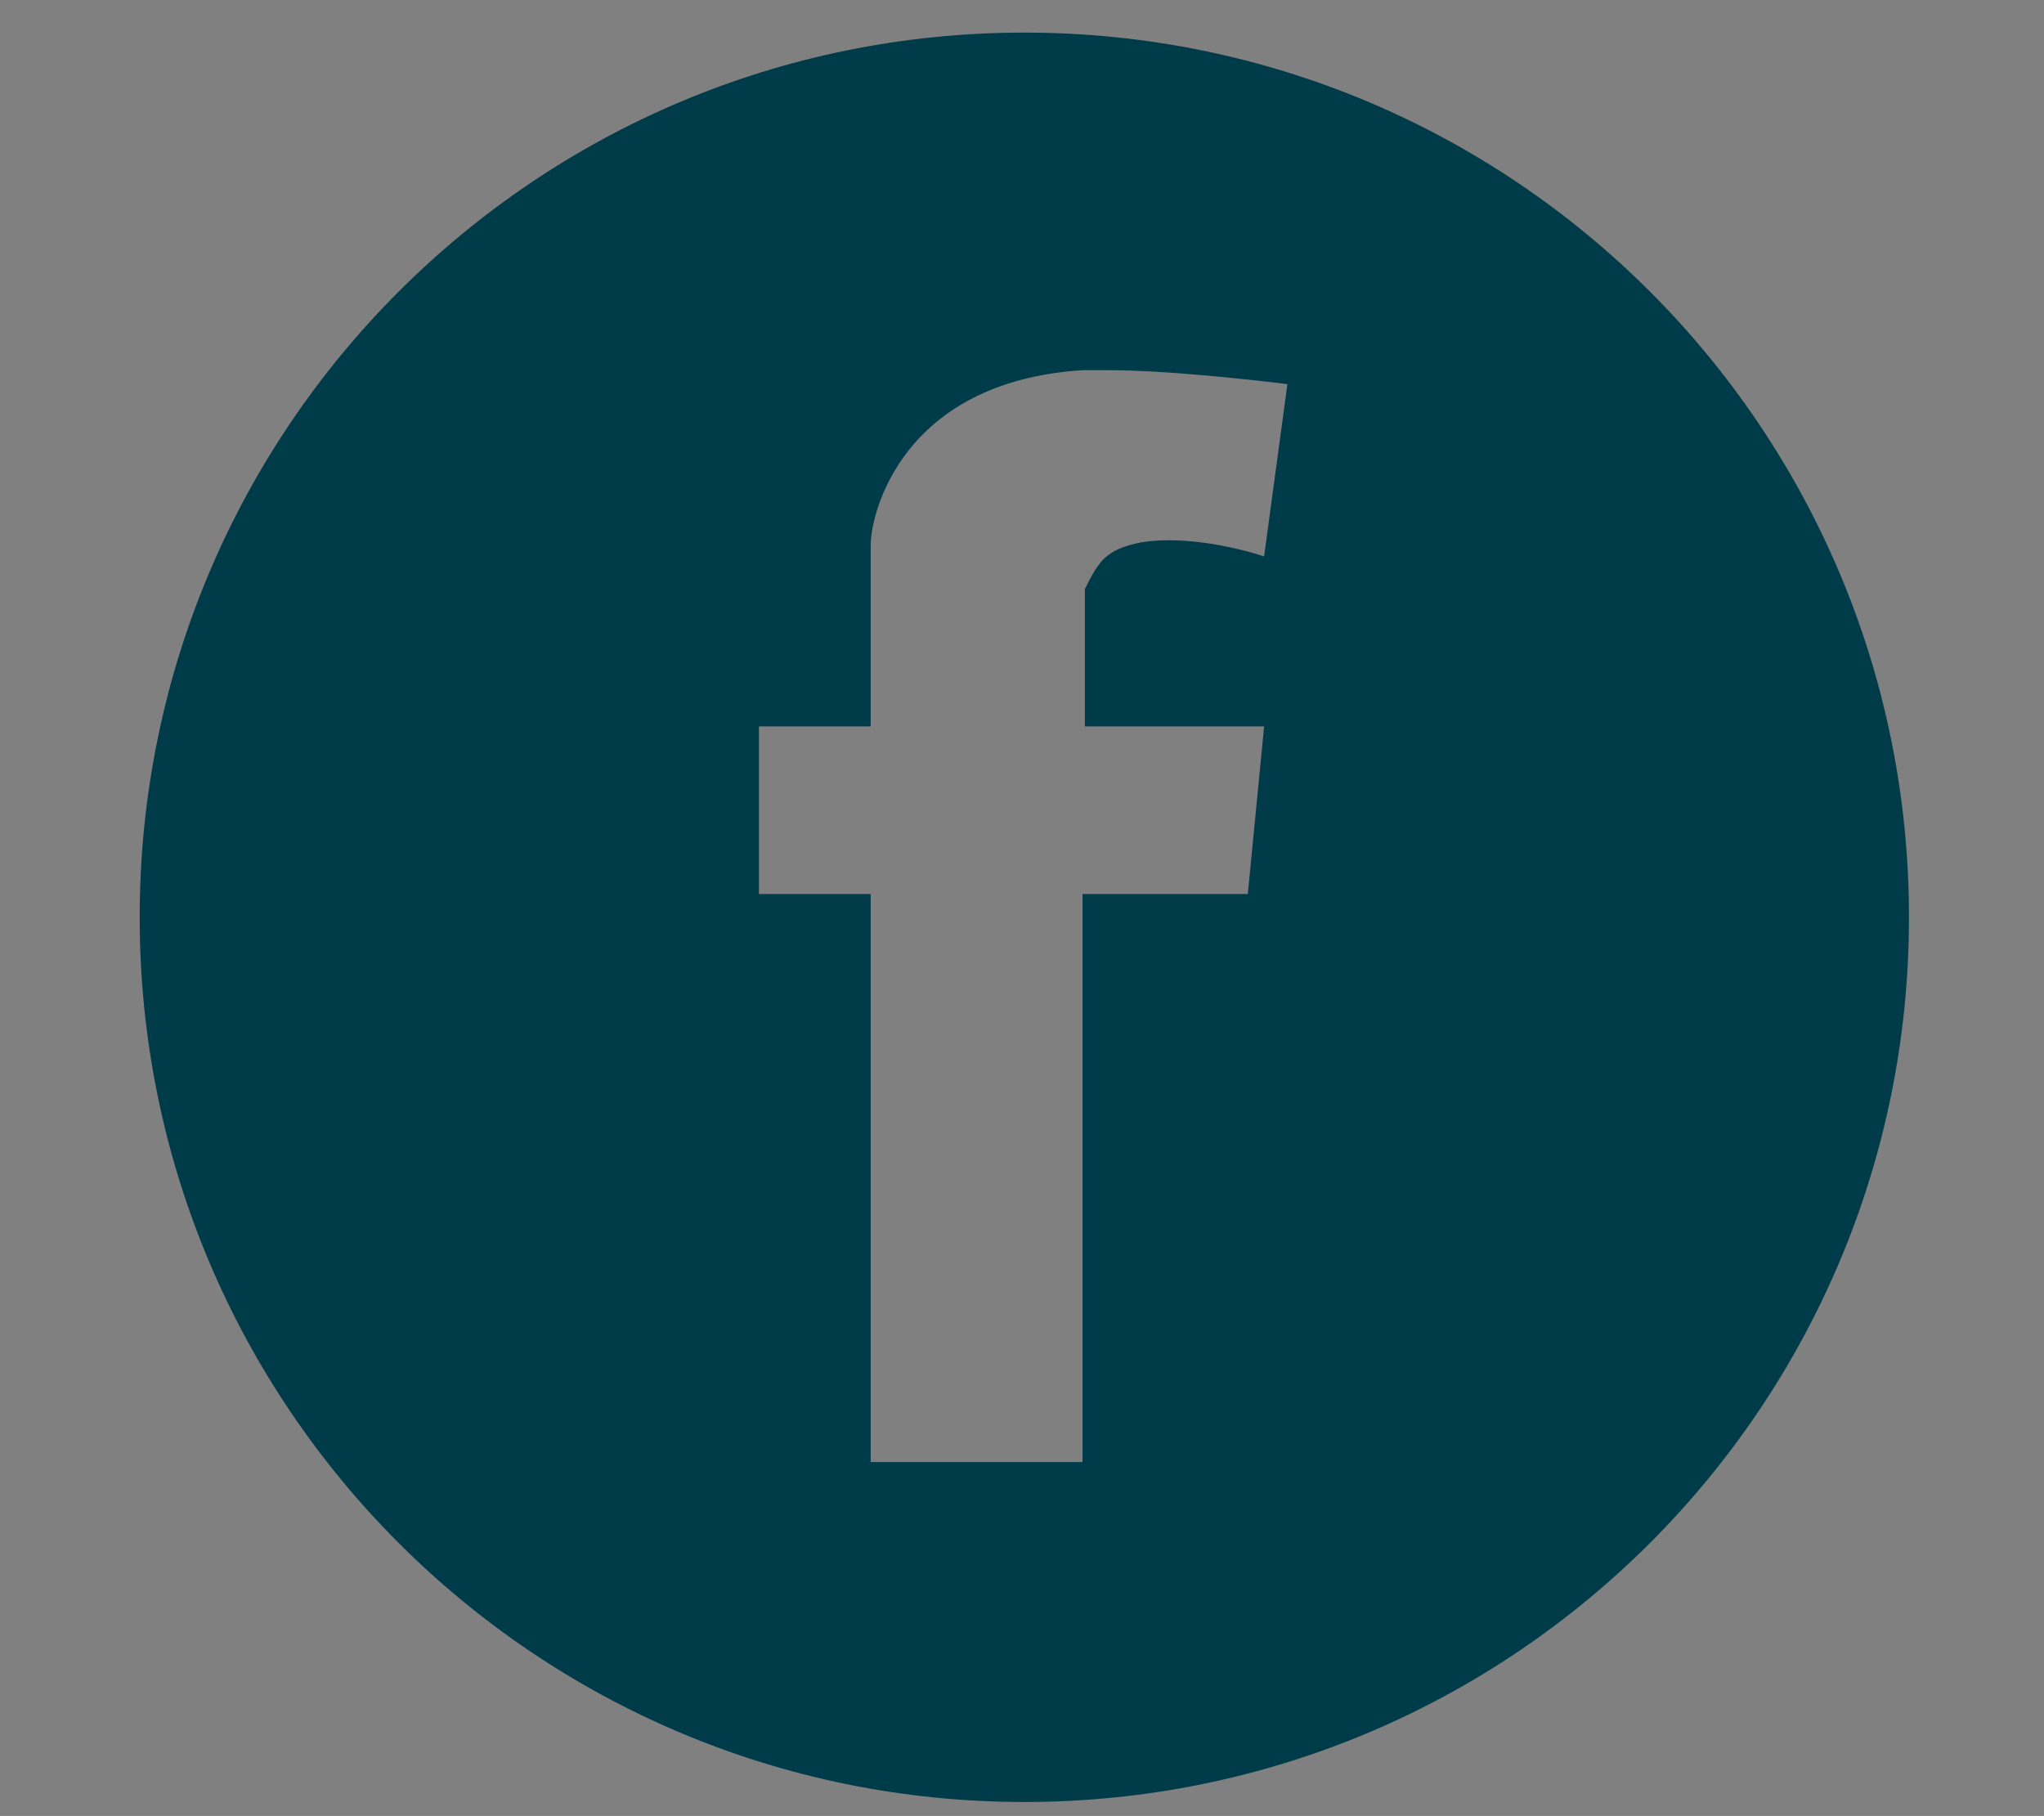 <?xml version="1.0" encoding="utf-8"?>
<!-- Generator: Adobe Illustrator 24.2.1, SVG Export Plug-In . SVG Version: 6.00 Build 0)  -->
<svg version="1.1" xmlns="http://www.w3.org/2000/svg" xmlns:xlink="http://www.w3.org/1999/xlink" x="0px" y="0px"
	 viewBox="0 0 87.8 78" style="enable-background:new 0 0 87.8 78;" xml:space="preserve">
<rect x="0" y="0" width="87.8" height="78" fill="#808080" stroke="none"/>
<style type="text/css">
	.st0{display:none;fill:#606060;}
	.st1{fill:#003B4A;}
	.st2{display:none;}
	.st3{display:inline;fill:#003B4A;}
	.st4{display:inline;fill-rule:evenodd;clip-rule:evenodd;fill:#003B4A;}
	.st5{display:none;fill:#003B4A;}
	.st6{fill:#606060;}
	.st7{fill:#FFFFFF;}
	.st8{fill-rule:evenodd;clip-rule:evenodd;fill:#FFFFFF;}
	.st9{display:inline;fill-rule:evenodd;clip-rule:evenodd;fill:#FFFFFF;}
	.st10{display:inline;}
	.st11{display:inline;fill:#FFFFFF;}
	.st12{fill-rule:evenodd;clip-rule:evenodd;fill:#003B4A;}
	.st13{display:inline;fill:#006372;}
</style>
<g id="Layer_1">
	<rect x="-48.6" y="-42.7" class="st0" width="241.8" height="177"/>
	<path class="st1" d="M44,1.4c-21,0-38,17-38,38c0,21,17,38,38,38c21,0,38-17,38-38C82,18.4,65,1.4,44,1.4z M54.3,23.9
		c0,0-2.9-1-5.3-0.6c-1.5,0.3-1.8,0.8-2.4,2v5.9h7.7l-0.7,7.2h-7.1v24.4h-9.1V38.4h-4.8v-7.2h4.8v-7.8c0-1.3,1.3-7,9.1-7.5
		c0.3,0,0.7,0,1.1,0c3,0,7.7,0.6,7.7,0.6L54.3,23.9z"/>
	<g id="Instagram" class="st2">
		<path class="st3" d="M44,1.4c-21,0-38,17-38,38c0,21,17,38,38,38c21,0,38-17,38-38C82,18.4,65,1.4,44,1.4z M64.3,27v5.1v1.3v18.4
			v0.5h-0.1C64,56.6,60.5,60,56.2,60H31.4c-4.3,0-7.8-3.4-8.1-7.6h-0.1v-0.5V33.5v-1.3h0v-5.3c0,0,0,0,0,0c0-0.5,0.1-1,0.1-1.4
			c0-0.1,0-0.2,0.1-0.3c0.1-0.5,0.2-0.9,0.4-1.3c0-0.1,0.1-0.2,0.1-0.3c0.2-0.4,0.4-0.7,0.6-1.1c0-0.1,0.1-0.1,0.1-0.2
			c0.2-0.4,0.5-0.7,0.8-1c0.1-0.1,0.2-0.2,0.3-0.3c0.3-0.3,0.6-0.5,0.9-0.8v0c0.5-0.4,1.1-0.7,1.7-0.9v0c0.4-0.2,0.8-0.3,1.2-0.4v0
			c0.5-0.1,1.1-0.2,1.7-0.2v0c0.1,0,0.1,0,0.2,0h1H34h19.6h1.7h1c0.1,0,0.1,0,0.2,0v0c0.6,0,1.1,0.1,1.7,0.2v0
			c0.4,0.1,0.8,0.2,1.2,0.4v0c0.6,0.2,1.2,0.5,1.7,0.9v0c0.3,0.2,0.6,0.5,0.9,0.8c0.1,0.1,0.2,0.2,0.3,0.3c0.3,0.3,0.6,0.6,0.8,1
			c0,0.1,0.1,0.1,0.1,0.2c0.2,0.3,0.4,0.7,0.6,1.1c0,0.1,0.1,0.2,0.1,0.3c0.2,0.4,0.3,0.8,0.4,1.3c0,0.1,0,0.2,0.1,0.3
			c0.1,0.5,0.1,0.9,0.1,1.4c0,0,0,0,0,0V27z"/>
		<path class="st3" d="M58.6,22.4c-0.4-0.2-0.9-0.3-1.4-0.3c-0.5,0-1,0.1-1.4,0.3c-0.3,0.1-0.6,0.3-0.8,0.5
			c-0.7,0.6-1.1,1.5-1.1,2.5c0,1.9,1.5,3.4,3.4,3.4c1.9,0,3.4-1.5,3.4-3.4c0-1-0.4-1.9-1.1-2.5C59.2,22.7,58.9,22.5,58.6,22.4z"/>
		<path class="st3" d="M50.7,31.6c-0.8-0.7-1.6-1.2-2.6-1.7c-1.3-0.6-2.8-0.9-4.3-0.9c-1.6,0-3,0.3-4.3,0.9c-0.9,0.4-1.8,1-2.6,1.7
			c-2.2,1.9-3.6,4.8-3.6,7.9c0,5.8,4.7,10.5,10.5,10.5c5.8,0,10.5-4.7,10.5-10.5C54.3,36.4,52.9,33.6,50.7,31.6z M43.8,47.6
			c-4.5,0-8.1-3.6-8.1-8.1c0-2.4,1.1-4.6,2.8-6.1c0.6-0.5,1.3-1,2-1.3c1-0.5,2.1-0.7,3.3-0.7c1.2,0,2.3,0.3,3.3,0.7
			c0.7,0.3,1.4,0.8,2,1.3c1.7,1.5,2.8,3.7,2.8,6.1C51.9,44,48.2,47.6,43.8,47.6z"/>
	</g>
	<g id="Youtube" class="st2">
		<path class="st3" d="M44,1.4c-21,0-38,17-38,38c0,21,17,38,38,38c21,0,38-17,38-38C82,18.4,65,1.4,44,1.4z M63.1,54
			c-2.2,1.1-6.1,1.1-9.2,1.2c-7.2,0.2-13,0.2-20.5,0c-5.2-0.2-9.9-0.4-11.6-3.8c-1.9-3.6-1.5-13.3-1-18.8c0.1-1.3,0.3-4.2,1-5.6
			c2.2-4.1,7.9-3.3,15.3-3.6c3.7-0.2,9-0.2,13.7,0c5.8,0.2,12.5-0.4,14.8,3.5c1.4,2.4,1.4,8.4,1.4,12.5C66.9,46,67,52,63.1,54z"/>
		<path class="st4" d="M39.3,46.4c0-4.7,0-9.5,0-14.2c3.8,2.4,7.7,4.8,11.6,7.1C47.2,41.7,42.9,44.4,39.3,46.4z"/>
	</g>
	<path id="Twitter" class="st5" d="M44,1.4c-21,0-38,17-38,38c0,21,17,38,38,38c21,0,38-17,38-38C82,18.4,65,1.4,44,1.4z M62,31.1
		c0.6,13.1-9.2,27.8-26.6,27.8c-5.3,0-10.2-1.5-14.3-4.2c5,0.6,9.9-0.8,13.8-3.9c-4.1-0.1-7.5-2.8-8.7-6.5c1.5,0.3,2.9,0.2,4.2-0.2
		c-4.5-0.9-7.6-5-7.5-9.3c1.3,0.7,2.7,1.1,4.2,1.2c-4.2-2.8-5.3-8.3-2.9-12.5c4.6,5.7,11.5,9.4,19.3,9.8c-1.4-5.8,3.1-11.5,9.1-11.5
		c2.7,0,5.1,1.1,6.8,3c2.1-0.4,4.1-1.2,5.9-2.3c-0.7,2.2-2.2,4-4.1,5.2c1.9-0.2,3.7-0.7,5.4-1.5C65.4,28.1,63.8,29.7,62,31.1z"/>
	<rect x="-330.6" y="-42.7" class="st6" width="241.8" height="177"/>
	<path class="st7" d="M-238,1.4c-21,0-38,17-38,38c0,21,17,38,38,38c21,0,38-17,38-38C-200,18.4-217.1,1.4-238,1.4z M-227.7,23.9
		c0,0-2.9-1-5.3-0.6c-1.5,0.3-1.8,0.8-2.4,2v5.9h7.7l-0.7,7.2h-7.1v24.4h-9.1V38.4h-4.8v-7.2h4.8v-7.8c0-1.3,1.3-7,9.1-7.5
		c0.3,0,0.7,0,1.1,0c3,0,7.7,0.6,7.7,0.6L-227.7,23.9z"/>
	<g id="Instagram_1_">
		<path class="st7" d="M-238,1.4c-21,0-38,17-38,38c0,21,17,38,38,38c21,0,38-17,38-38C-200,18.4-217.1,1.4-238,1.4z M-217.7,27v5.1
			v1.3v18.4v0.5h-0.1c-0.3,4.2-3.8,7.6-8.1,7.6h-24.8c-4.3,0-7.8-3.4-8.1-7.6h-0.1v-0.5V33.5v-1.3h0v-5.3c0,0,0,0,0,0
			c0-0.5,0.1-1,0.1-1.4c0-0.1,0-0.2,0.1-0.3c0.1-0.5,0.2-0.9,0.4-1.3c0-0.1,0.1-0.2,0.1-0.3c0.2-0.4,0.4-0.7,0.6-1.1
			c0-0.1,0.1-0.1,0.1-0.2c0.2-0.4,0.5-0.7,0.8-1c0.1-0.1,0.2-0.2,0.3-0.3c0.3-0.3,0.6-0.5,0.9-0.8v0c0.5-0.4,1.1-0.7,1.7-0.9v0
			c0.4-0.2,0.8-0.3,1.2-0.4v0c0.5-0.1,1.1-0.2,1.7-0.2v0c0.1,0,0.1,0,0.2,0h1h1.7h19.6h1.7h1c0.1,0,0.1,0,0.2,0v0
			c0.6,0,1.1,0.1,1.7,0.2v0c0.4,0.1,0.8,0.2,1.2,0.4v0c0.6,0.2,1.2,0.5,1.7,0.9v0c0.3,0.2,0.6,0.5,0.9,0.8c0.1,0.1,0.2,0.2,0.3,0.3
			c0.3,0.3,0.6,0.6,0.8,1c0,0.1,0.1,0.1,0.1,0.2c0.2,0.3,0.4,0.7,0.6,1.1c0,0.1,0.1,0.2,0.1,0.3c0.2,0.4,0.3,0.8,0.4,1.3
			c0,0.1,0,0.2,0.1,0.3c0.1,0.5,0.1,0.9,0.1,1.4c0,0,0,0,0,0V27z"/>
		<path class="st7" d="M-223.4,22.4c-0.4-0.2-0.9-0.3-1.4-0.3c-0.5,0-1,0.1-1.4,0.3c-0.3,0.1-0.6,0.3-0.8,0.5
			c-0.7,0.6-1.1,1.5-1.1,2.5c0,1.9,1.5,3.4,3.4,3.4c1.9,0,3.4-1.5,3.4-3.4c0-1-0.4-1.9-1.1-2.5C-222.8,22.7-223.1,22.5-223.4,22.4z"
			/>
		<path class="st7" d="M-231.3,31.6c-0.8-0.7-1.6-1.2-2.6-1.7c-1.3-0.6-2.8-0.9-4.3-0.9c-1.6,0-3,0.3-4.3,0.9
			c-0.9,0.4-1.8,1-2.6,1.7c-2.2,1.9-3.6,4.8-3.6,7.9c0,5.8,4.7,10.5,10.5,10.5c5.8,0,10.5-4.7,10.5-10.5
			C-227.8,36.4-229.2,33.6-231.3,31.6z M-238.3,47.6c-4.5,0-8.1-3.6-8.1-8.1c0-2.4,1.1-4.6,2.8-6.1c0.6-0.5,1.3-1,2-1.3
			c1-0.5,2.1-0.7,3.3-0.7c1.2,0,2.3,0.3,3.3,0.7c0.7,0.3,1.4,0.8,2,1.3c1.7,1.5,2.8,3.7,2.8,6.1C-230.2,44-233.8,47.6-238.3,47.6z"
			/>
	</g>
	<g id="Youtube_1_">
		<path class="st7" d="M-238,1.4c-21,0-38,17-38,38c0,21,17,38,38,38c21,0,38-17,38-38C-200,18.4-217.1,1.4-238,1.4z M-219,54
			c-2.2,1.1-6.1,1.1-9.2,1.2c-7.2,0.2-13,0.2-20.5,0c-5.2-0.2-9.9-0.4-11.6-3.8c-1.9-3.6-1.5-13.3-1-18.8c0.1-1.3,0.3-4.2,1-5.6
			c2.2-4.1,7.9-3.3,15.3-3.6c3.7-0.2,9-0.2,13.7,0c5.8,0.2,12.5-0.4,14.8,3.5c1.4,2.4,1.4,8.4,1.4,12.5C-215.2,46-215.1,52-219,54z"
			/>
		<path class="st8" d="M-242.8,46.4c0-4.7,0-9.5,0-14.2c3.8,2.4,7.7,4.8,11.6,7.1C-234.8,41.7-239.2,44.4-242.8,46.4z"/>
	</g>
	<path id="Twitter_1_" class="st7" d="M-238,1.4c-21,0-38,17-38,38c0,21,17,38,38,38c21,0,38-17,38-38C-200,18.4-217.1,1.4-238,1.4z
		 M-220.1,31.1c0.6,13.1-9.2,27.8-26.6,27.8c-5.3,0-10.2-1.5-14.3-4.2c5,0.6,9.9-0.8,13.8-3.9c-4.1-0.1-7.5-2.8-8.7-6.5
		c1.5,0.3,2.9,0.2,4.2-0.2c-4.5-0.9-7.6-5-7.5-9.3c1.3,0.7,2.7,1.1,4.2,1.2c-4.2-2.8-5.3-8.3-2.9-12.5c4.6,5.7,11.5,9.4,19.3,9.8
		c-1.4-5.8,3.1-11.5,9.1-11.5c2.7,0,5.1,1.1,6.8,3c2.1-0.4,4.1-1.2,5.9-2.3c-0.7,2.2-2.2,4-4.1,5.2c1.9-0.2,3.7-0.7,5.4-1.5
		C-216.7,28.1-218.2,29.7-220.1,31.1z"/>
</g>
<g id="Layer_2" class="st2">
	<path class="st7" d="M-374.1,3.8c-19.7,0-35.6,15.9-35.6,35.6c0,19.7,15.9,35.6,35.6,35.6c19.6,0,35.6-15.9,35.6-35.6
		C-338.5,19.7-354.5,3.8-374.1,3.8z M-353.6,34.8L-353.6,34.8c-0.4,0-0.8,0.1-1.2,0.1c-4.3,0-8.3-2.2-10.7-5.8v19.7
		c0,8-6.5,14.5-14.5,14.5c-8,0-14.5-6.5-14.5-14.5c0-8,6.5-14.5,14.5-14.5c0.3,0,0.6,0,0.9,0v7.2c-0.3,0-0.6-0.1-0.9-0.1
		c-4.1,0-7.4,3.3-7.4,7.4c0,4.1,3.3,7.4,7.4,7.4c4.1,0,7.7-3.2,7.7-7.3l0.1-33.4h6.8c0.6,6.1,5.6,10.9,11.8,11.4V34.8z"/>
	<path class="st7" d="M-374.1,16.8c-12.5,0-22.6,10.1-22.6,22.6c0,12.5,10.1,22.6,22.6,22.6c12.5,0,22.6-10.1,22.6-22.6
		C-351.5,26.9-361.6,16.8-374.1,16.8z M-379.3,51.3h-6V35.6h6V51.3z M-382.1,34.2c-1.8,0-3.2-1.3-3.2-3c0-1.6,1.4-3,3.2-3
		c1.8,0,3.2,1.3,3.2,3C-378.9,32.8-380.3,34.2-382.1,34.2z M-360.8,51.3h-6v-5.2v-3.9c0-1.2-1-2.1-2.2-2.1c-1.2,0-2.2,0.9-2.2,2.1
		v2.2v6.9h-6V35.6h5.4V37l0.1,0.5c1.1-1.4,2.9-2.3,5-2.3c0.8,0,1.6,0.1,2.3,0.4c2.2,0.8,3.7,2.8,3.7,5V51.3z"/>
	<path class="st7" d="M-374.1,16.8c-12.5,0-22.6,10.1-22.6,22.6c0,12.5,10.1,22.6,22.6,22.6c12.5,0,22.6-10.1,22.6-22.6
		C-351.5,26.9-361.6,16.8-374.1,16.8z M-374,45.7h6.5c1,0,2,0.4,2.6,1.1c0.5,0.6,0.8,1.3,0.8,2.1c0,1.8-1.5,3-3.4,3h-5.8
		c-4.1,0-7.6-2.6-8.9-6.2c-0.1-0.2-0.2-0.5-0.2-0.7c-0.2-0.8-0.4-1.7-0.4-2.7V29.9h0c0.2-1.6,1.6-2.9,3.2-2.9c1.6,0,2.9,1.3,3.2,2.9
		h0v3.3h9c1.9,0,3.4,1.4,3.4,3.2c0,1.8-1.5,3.2-3.4,3.2h-9v3.6C-376.4,44.6-375.3,45.7-374,45.7z"/>
	<g>
		<path class="st9" d="M-369.7,44.7c-0.2,0-0.4,0-0.6,0.1c-0.2,0.1-0.3,0.2-0.5,0.3l-0.1,6.3c0.3,0.4,0.5,0.5,0.7,0.6
			c0.2,0.1,0.4,0.1,0.6,0.1c0.3,0,0.6-0.1,0.8-0.3c0.2-0.2,0.3-0.5,0.3-0.9V46c0-0.4-0.1-0.7-0.3-0.9
			C-369,44.8-369.3,44.7-369.7,44.7z"/>
		<g class="st10">
			<path class="st8" d="M-375.1,30c-0.4,0-0.6,0.1-0.9,0.3c-0.3,0.2-0.4,0.5-0.4,0.8v5.6c0,0.4,0.1,0.6,0.3,0.9
				c0.2,0.2,0.5,0.3,0.9,0.3c0.4,0,0.7-0.1,0.9-0.3c0.3-0.2,0.4-0.5,0.4-0.9V31c0-0.3-0.1-0.6-0.4-0.8
				C-374.5,30.1-374.8,30-375.1,30z"/>
			<path class="st7" d="M-374.1,16.8c-12.5,0-22.6,10.1-22.6,22.6c0,12.5,10.1,22.6,22.6,22.6c12.5,0,22.6-10.1,22.6-22.6
				C-351.5,26.9-361.6,16.8-374.1,16.8z M-385.1,25.4l1.7,5.6h0.4l0.2-0.2l1.6-5.3h2l-2.9,7.7l0,5.6h-2.1v-5.2l-3-8.1H-385.1z
				 M-382,41.7h-2.6v11.4h-1.9V41.7h-2.6v-1.4h7V41.7z M-374.7,53.1h-1.6v-1.5l-0.5,0.5c-0.4,0.4-0.8,0.7-1.2,0.9
				c-0.4,0.2-0.8,0.3-1.2,0.3c-0.4,0-0.7-0.1-0.9-0.3c-0.2-0.2-0.3-0.6-0.3-1.1v-7.9h1.6v7.3c0,0.3,0.1,0.5,0.2,0.7
				c0.1,0.2,0.4,0.3,0.7,0.3c0.2,0,0.5-0.1,0.7-0.2c0.3-0.1,0.5-0.3,0.7-0.6l0.1-7.4h1.6V53.1z M-375.1,39c-0.9,0-1.7-0.2-2.3-0.7
				c-0.5-0.5-0.8-1.1-0.8-1.9v-5.3c0-0.7,0.3-1.3,0.8-1.7c0.6-0.4,1.4-0.7,2.4-0.7c0.9,0,1.6,0.2,2.2,0.7c0.5,0.4,0.8,1,0.8,1.7v5.3
				c0,0.8-0.3,1.4-0.8,1.8C-373.4,38.7-374.1,39-375.1,39z M-366.8,51.3c0,0.6-0.1,1.1-0.4,1.4c-0.3,0.3-0.7,0.5-1.3,0.5
				c-0.4,0-0.7-0.1-1-0.2c-0.3-0.1-0.6-0.3-0.8-0.6l-0.5-0.5v1.2h-1.7V40.3h1.7V45l0.5-0.5c0.3-0.3,0.6-0.5,0.9-0.6
				c0.3-0.1,0.6-0.2,0.9-0.2c0.6,0,1.1,0.2,1.4,0.5c0.3,0.4,0.5,0.9,0.5,1.7V51.3z M-365.8,37.7c-0.4,0.4-0.8,0.7-1.3,0.9
				c-0.4,0.2-0.8,0.3-1.2,0.3c-0.5,0-0.8-0.1-1-0.4c-0.2-0.2-0.3-0.6-0.3-1.2V29h1.8v7.6c0,0.3,0.1,0.5,0.2,0.7
				c0.1,0.1,0.3,0.3,0.7,0.3c0.2,0,0.5-0.1,0.8-0.3c0.3-0.2,0.6-0.4,0.8-0.6l0.1-7.7h1.8v9.7h-1.8v-1.5L-365.8,37.7z M-359.2,48.4
				h-4.2v2.1c0,0.6,0.1,1,0.3,1.2c0.2,0.3,0.5,0.4,1,0.4c0.4,0,0.8-0.1,1-0.3c0.2-0.2,0.3-0.6,0.3-1.3v-0.2h1.7v0.2
				c0,0.9-0.2,1.6-0.7,2.1c-0.5,0.5-1.2,0.7-2.3,0.7c-0.9,0-1.6-0.2-2.1-0.7c-0.5-0.5-0.8-1.2-0.8-2v-4.4c0-0.8,0.3-1.4,0.8-1.9
				c0.6-0.5,1.3-0.7,2.2-0.7c0.9,0,1.6,0.2,2.1,0.7c0.5,0.4,0.7,1.1,0.7,1.9V48.4z"/>
			<path class="st8" d="M-362.2,44.8c-0.4,0-0.7,0.1-1,0.4c-0.2,0.2-0.3,0.6-0.3,1.1v1.3h2.5v-1.3c0-0.5-0.1-0.8-0.3-1.1
				C-361.4,44.9-361.7,44.8-362.2,44.8z"/>
		</g>
	</g>
	<g>
		<path class="st11" d="M-364.4,28.4h-2.8c-0.5,0-0.8,0.4-0.8,0.8v2.8c0,0.5,0.4,0.8,0.8,0.8h2.8c0.5,0,0.8-0.4,0.8-0.8v-2.8
			C-363.6,28.8-363.9,28.4-364.4,28.4z"/>
		<path class="st11" d="M-374.1,16.8c-12.5,0-22.6,10.1-22.6,22.6c0,12.5,10.1,22.6,22.6,22.6c12.5,0,22.6-10.1,22.6-22.6
			C-351.5,26.9-361.6,16.8-374.1,16.8z M-361.2,47.3c0,2.8-2.3,5.2-5.2,5.2h-15.8c-2.8,0-5.2-2.3-5.2-5.2V35.6h7.6
			c-0.8,1.1-1.2,2.4-1.2,3.9c0,3.7,3,6.7,6.7,6.7c3.7,0,6.7-3,6.7-6.7c0-1.4-0.5-2.8-1.2-3.9h7.6V47.3z M-379.4,39.5
			c0-1.5,0.7-2.9,1.8-3.9c0.4-0.3,0.8-0.6,1.3-0.8c0.6-0.3,1.4-0.5,2.1-0.5c0.8,0,1.5,0.2,2.1,0.5c0.5,0.2,0.9,0.5,1.3,0.8
			c1.1,0.9,1.8,2.3,1.8,3.9c0,2.8-2.3,5.1-5.1,5.1C-377.1,44.6-379.4,42.3-379.4,39.5z M-361.2,34.8h-8.3c-1.2-1.2-2.9-2-4.8-2
			c-1.9,0-3.5,0.8-4.8,2h-8.3v-3.4c0-1.7,0.9-3.3,2.2-4.2v5.5h1.1v-6.1c0.2-0.1,0.5-0.2,0.7-0.2v6.4h1.1v-6.5c0,0,0.1,0,0.1,0h0.6
			v6.5h1.1v-6.5h14.1c2.8,0,5.2,2.3,5.2,5.2V34.8z"/>
		<path class="st11" d="M-374.3,43.3c2.1,0,3.8-1.7,3.8-3.8c0-2.1-1.7-3.8-3.8-3.8c-2.1,0-3.8,1.7-3.8,3.8
			C-378,41.6-376.3,43.3-374.3,43.3z"/>
	</g>
	<path class="st7" d="M-374.1,16.8c-12.5,0-22.6,10.1-22.6,22.6c0,12.5,10.1,22.6,22.6,22.6c12.5,0,22.6-10.1,22.6-22.6
		C-351.5,26.9-361.6,16.8-374.1,16.8z M-366.4,45.4c-4.1,5.3-7.5,8-10.4,8c-1.8,0-3.2-1.6-4.4-4.9c-0.8-3-1.6-5.9-2.4-8.9
		c-0.9-3.2-1.9-4.9-2.9-4.9c-0.2,0-1,0.5-2.4,1.4l-1.4-1.8c1.5-1.3,2.9-2.6,4.4-3.9c2-1.7,3.5-2.6,4.5-2.7c2.3-0.2,3.8,1.4,4.3,4.8
		c0.6,3.7,1,6,1.2,6.9c0.7,3.1,1.4,4.6,2.2,4.6c0.6,0,1.6-1,2.8-3c1.3-2,1.9-3.5,2-4.5c0.2-1.7-0.5-2.6-2-2.6
		c-0.7,0-1.5,0.2-2.2,0.5c1.5-4.8,4.3-7.2,8.5-7.1c3.1,0.1,4.5,2.1,4.4,6C-360.4,36.3-362.4,40.3-366.4,45.4z"/>
	<g>
		<path class="st11" d="M-375.9,31.6c-0.4-3.1-2.4-5.6-4.7-5.6c-2.3-0.1-3.9,2.3-3.5,5.3c0.4,3.1,2.6,5.2,4.9,5.3
			C-376.8,36.7-375.5,34.7-375.9,31.6z"/>
		<path class="st11" d="M-379.6,42.9c-3.5,0-6.4,2.2-6.4,4.8c0,2.6,2.5,4.8,6,4.8c4.4,0,6.6-2.1,6.6-4.7
			C-373.5,45.3-375.8,42.9-379.6,42.9z"/>
		<path class="st11" d="M-374.1,16.8c-12.5,0-22.6,10.1-22.6,22.6c0,12.5,10.1,22.6,22.6,22.6c12.5,0,22.6-10.1,22.6-22.6
			C-351.5,26.9-361.6,16.8-374.1,16.8z M-380.1,54.1c-5,0-9.2-2.2-9.2-5.8c0-2.8,1.8-6.5,10.1-6.5c-1.2-1-1.5-2.4-0.8-3.9
			c-4.9,0-7.4-2.9-7.4-6.5c0-3.6,2.6-6.8,8-6.8h8.6l-1.9,2h-2.3c1.6,0.9,2.5,2.8,2.5,4.9c0,1.9-1.1,3.5-2.6,4.6
			c-2.7,2.1-2,3.2,0.8,5.2c2.8,2.1,3.7,3.7,3.7,6.1C-370.5,50.5-373.2,54.1-380.1,54.1z M-359.2,31h-4v4h-2v-4h-4v-2h4v-4h2v4h4V31z
			"/>
	</g>
	<g>
		<polygon class="st11" points="-362.6,30.8 -385.9,30.8 -374.3,39.7 		"/>
		<polygon class="st11" points="-361.8,44.4 -361.8,33.3 -368,38.1 		"/>
		<polygon class="st11" points="-374.3,42.9 -378.5,39.7 -386.7,47.9 -361.8,47.9 -370.1,39.7 		"/>
		<path class="st11" d="M-374.1,16.8c-12.5,0-22.6,10.1-22.6,22.6c0,12.5,10.1,22.6,22.6,22.6c12.5,0,22.6-10.1,22.6-22.6
			C-351.5,26.9-361.6,16.8-374.1,16.8z M-359.2,50.5L-359.2,50.5h-30.1h0V28.2h30.1V50.5z"/>
		<polygon class="st11" points="-386.8,33.3 -386.8,44.3 -380.5,38.1 		"/>
	</g>
	<g>
		<path class="st11" d="M-376.6,49.7c-0.2,0.2-0.6,0.6-0.9,0.6c-0.3,0-0.4-0.2-0.4-0.5v-6.3h-1.5v6.8c0,1.7,1.1,1.7,1.9,1.2
			c0.3-0.2,0.6-0.4,0.9-0.8v0.9h1.5v-8.2h-1.5V49.7z"/>
		<polygon class="st11" points="-379.4,40.6 -384.6,40.6 -384.6,42.2 -382.8,42.2 -382.8,51.7 -381.1,51.7 -381.1,42.2 -379.4,42.2 
					"/>
		<path class="st11" d="M-370.7,43.4c-0.5,0-1,0.3-1.3,0.8v-3.6h-1.5v11.1h1.5V51c0.4,0.5,0.9,0.7,1.4,0.7c1,0,1.4-0.8,1.4-1.8v-4.5
			C-369.2,44.3-369.6,43.4-370.7,43.4z M-370.8,49.7c0,0.3,0,0.4-0.1,0.6c-0.2,0.2-0.5,0.2-0.8,0.1c-0.1-0.1-0.2-0.2-0.4-0.3V45
			c0.1-0.1,0.2-0.2,0.3-0.2c0.3-0.1,0.6-0.1,0.8,0.1c0.1,0.1,0.2,0.4,0.2,0.6V49.7z"/>
		<path class="st11" d="M-375.2,34.5c0.4,0,0.7-0.3,0.7-0.8v-4c0-0.5-0.2-0.8-0.7-0.8c-0.4,0-0.7,0.3-0.7,0.8v4
			C-375.9,34.2-375.6,34.5-375.2,34.5z"/>
		<path class="st11" d="M-365.8,43.3c-1.4,0-2.3,1-2.3,2.4v3.7c0,1.5,0.7,2.5,2.2,2.5c1.6,0,2.3-1,2.3-2.5v-0.6h-1.6v0.6
			c0,0.7,0,1.1-0.7,1.1c-0.6,0-0.7-0.5-0.7-1.1v-1.5h2.9v-2.1C-363.6,44.2-364.3,43.3-365.8,43.3z M-365.2,46.5h-1.3v-0.8
			c0-0.6,0.1-1,0.7-1c0.5,0,0.7,0.4,0.7,1V46.5z"/>
		<path class="st11" d="M-374.1,16.8c-12.5,0-22.6,10.1-22.6,22.6c0,12.5,10.1,22.6,22.6,22.6c12.5,0,22.6-10.1,22.6-22.6
			C-351.5,26.9-361.6,16.8-374.1,16.8z M-371.6,27.4h1.6v6.6c0,0.3,0.1,0.6,0.4,0.6c0.3,0,0.7-0.4,0.9-0.6v-6.5h1.6v8.6h-1.6V35
			c-0.7,0.8-1.4,1.1-1.8,1.1c-0.9,0-1.1-0.7-1.1-1.5V27.4z M-375.2,27.3c1.3,0,2.3,1,2.3,2.3v4.2c0,1.4-1,2.3-2.3,2.3
			c-1.5,0-2.3-0.8-2.3-2.3v-4.2C-377.5,28.2-376.6,27.3-375.2,27.3z M-381.7,24.3l1.2,4.6l1.1-4.6h1.8l-2.1,6.9v4.7h-1.8v-4.7
			l-2.1-6.9H-381.7z M-361.2,50.7c0,2-1.6,3.6-3.6,3.6h-18.8c-2,0-3.6-1.6-3.6-3.6v-9.2c0-2,1.6-3.7,3.6-3.7h18.8
			c2,0,3.6,1.6,3.6,3.7V50.7z"/>
	</g>
	<path class="st7" d="M-374.1,16.8c-12.5,0-22.6,10.1-22.6,22.6c0,12.5,10.1,22.6,22.6,22.6c12.5,0,22.6-10.1,22.6-22.6
		C-351.5,26.9-361.6,16.8-374.1,16.8z M-372.5,45.2c-1.6,0-3.2-0.9-3.7-1.9c0,0-0.9,3.5-1.1,4.2c-0.7,2.4-2.6,4.8-2.7,5
		c-0.1,0.1-0.3,0.1-0.4-0.1c0-0.3-0.5-3.3,0-5.8c0.3-1.2,2-8.3,2-8.3s-0.5-1-0.5-2.4c0-2.3,1.3-3.9,2.9-3.9c1.4,0,2.1,1,2.1,2.3
		c0,1.4-0.9,3.5-1.3,5.4c-0.4,1.6,0.8,2.9,2.4,2.9c2.9,0,4.8-3.7,4.8-8.1c0-3.3-2.2-5.8-6.3-5.8c-4.6,0-7.5,3.4-7.5,7.3
		c0,1.3,0.4,2.3,1,3c0.3,0.3,0.3,0.5,0.2,0.8c-0.1,0.3-0.2,1-0.3,1.2c-0.1,0.4-0.4,0.5-0.8,0.4c-2.1-0.9-3.1-3.2-3.1-5.8
		c0-4.3,3.6-9.5,10.9-9.5c5.8,0,9.6,4.2,9.6,8.7C-364.3,40.8-367.6,45.2-372.5,45.2z"/>
	<g>
		<path class="st11" d="M-302.6,47.4c0,2.8-2.3,5.2-5.2,5.2h-15.8c-2.8,0-5.2-2.3-5.2-5.2V35.7h7.6c-0.8,1.1-1.2,2.4-1.2,3.9
			c0,3.7,3,6.7,6.7,6.7c3.7,0,6.7-3,6.7-6.7c0-1.4-0.5-2.8-1.2-3.9h7.6V47.4z"/>
		<path class="st11" d="M-307.7,26.4h-14.1v6.5h-1.1v-6.5h-0.6c0,0-0.1,0-0.1,0v6.5h-1.1v-6.4c-0.3,0.1-0.5,0.1-0.7,0.2v6.1h-1.1
			v-5.5c-1.3,0.9-2.2,2.5-2.2,4.2v3.4h8.3c1.2-1.2,2.9-2,4.8-2c1.9,0,3.5,0.8,4.8,2h8.3v-3.4C-302.6,28.7-304.9,26.4-307.7,26.4z
			 M-304.9,32.2c0,0.5-0.4,0.8-0.8,0.8h-2.8c-0.5,0-0.8-0.4-0.8-0.8v-2.8c0-0.5,0.4-0.8,0.8-0.8h2.8c0.5,0,0.8,0.4,0.8,0.8V32.2z"/>
		<path class="st11" d="M-312.3,35.7c-0.4-0.3-0.8-0.6-1.3-0.8c-0.6-0.3-1.4-0.5-2.1-0.5c-0.8,0-1.5,0.2-2.1,0.5
			c-0.5,0.2-0.9,0.5-1.3,0.8c-1.1,0.9-1.8,2.3-1.8,3.9c0,2.8,2.3,5.1,5.1,5.1c2.8,0,5.1-2.3,5.1-5.1
			C-310.5,38.1-311.2,36.7-312.3,35.7z M-315.6,43.4c-2.1,0-3.8-1.7-3.8-3.8c0-2.1,1.7-3.8,3.8-3.8s3.8,1.7,3.8,3.8
			C-311.8,41.7-313.5,43.4-315.6,43.4z"/>
	</g>
	<path class="st7" d="M-373.8,24h-0.9c-4.3,0-7.8,3.5-7.8,7.8v0.8v13.6c0,1.4,1.1,2.5,2.5,2.5h4v6.7c0,1,0.8,1.7,1.7,1.7
		c1,0,1.7-0.8,1.7-1.7v-6.7h4c1.4,0,2.5-1.1,2.5-2.5V32.6v-0.8C-366,27.5-369.5,24-373.8,24z"/>
	<g>
		<path class="st3" d="M-374.1,1.4c-21,0-38,17-38,38c0,21,17,38,38,38c21,0,38-17,38-38C-336.1,18.4-353.1,1.4-374.1,1.4z"/>
		<path class="st11" d="M-363.8,23.9c0,0-2.9-1-5.3-0.6c-1.5,0.3-1.8,0.8-2.4,2v5.9h7.7l-0.7,7.2h-7.1v24.4h-9.1V38.4h-4.8v-7.2h4.8
			v-7.8c0-1.3,1.3-7,9.1-7.5c0.3,0,0.7,0,1.1,0c3,0,7.7,0.6,7.7,0.6L-363.8,23.9z"/>
		<g class="st10">
			<path class="st7" d="M-353.8,27v5.1v1.3v18.4v0.5h-0.1c-0.3,4.2-3.8,7.6-8.1,7.6h-24.8c-4.3,0-7.8-3.4-8.1-7.6h-0.1v-0.5V33.5
				v-1.3h0v-5.3c0,0,0,0,0,0c0-0.5,0.1-1,0.1-1.4c0-0.1,0-0.2,0.1-0.3c0.1-0.5,0.2-0.9,0.4-1.3c0-0.1,0.1-0.2,0.1-0.3
				c0.2-0.4,0.4-0.7,0.6-1.1c0-0.1,0.1-0.1,0.1-0.2c0.2-0.4,0.5-0.7,0.8-1c0.1-0.1,0.2-0.2,0.3-0.3c0.3-0.3,0.6-0.5,0.9-0.8v0
				c0.5-0.4,1.1-0.7,1.7-0.9v0c0.4-0.2,0.8-0.3,1.2-0.4v0c0.5-0.1,1.1-0.2,1.7-0.2v0c0.1,0,0.1,0,0.2,0h1h1.7h19.6h1.7h1
				c0.1,0,0.1,0,0.2,0v0c0.6,0,1.1,0.1,1.7,0.2v0c0.4,0.1,0.8,0.2,1.2,0.4v0c0.6,0.2,1.2,0.5,1.7,0.9v0c0.3,0.2,0.6,0.5,0.9,0.8
				c0.1,0.1,0.2,0.2,0.3,0.3c0.3,0.3,0.6,0.6,0.8,1c0,0.1,0.1,0.1,0.1,0.2c0.2,0.3,0.4,0.7,0.6,1.1c0,0.1,0.1,0.2,0.1,0.3
				c0.2,0.4,0.3,0.8,0.4,1.3c0,0.1,0,0.2,0.1,0.3c0.1,0.5,0.1,0.9,0.1,1.4c0,0,0,0,0,0V27z"/>
			<path class="st1" d="M-359.5,22.4c-0.4-0.2-0.9-0.3-1.4-0.3c-0.5,0-1,0.1-1.4,0.3c-0.3,0.1-0.6,0.3-0.8,0.5
				c-0.7,0.6-1.1,1.5-1.1,2.5c0,1.9,1.5,3.4,3.4,3.4c1.9,0,3.4-1.5,3.4-3.4c0-1-0.4-1.9-1.1-2.5C-358.9,22.7-359.2,22.5-359.5,22.4z
				"/>
			<path class="st1" d="M-367.4,31.6c-0.8-0.7-1.6-1.2-2.6-1.7c-1.3-0.6-2.8-0.9-4.3-0.9c-1.6,0-3,0.3-4.3,0.9
				c-0.9,0.4-1.8,1-2.6,1.7c-2.2,1.9-3.6,4.8-3.6,7.9c0,5.8,4.7,10.5,10.5,10.5c5.8,0,10.5-4.7,10.5-10.5
				C-363.8,36.4-365.2,33.6-367.4,31.6z M-374.4,47.6c-4.5,0-8.1-3.6-8.1-8.1c0-2.4,1.1-4.6,2.8-6.1c0.6-0.5,1.3-1,2-1.3
				c1-0.5,2.1-0.7,3.3-0.7c1.2,0,2.3,0.3,3.3,0.7c0.7,0.3,1.4,0.8,2,1.3c1.7,1.5,2.8,3.7,2.8,6.1C-366.3,44-369.9,47.6-374.4,47.6z"
				/>
		</g>
		<g class="st10">
			<path class="st7" d="M-355.1,54c-2.2,1.1-6.1,1.1-9.2,1.2c-7.2,0.2-13,0.2-20.5,0c-5.2-0.2-9.9-0.4-11.6-3.8
				c-1.9-3.6-1.5-13.3-1-18.8c0.1-1.3,0.3-4.2,1-5.6c2.2-4.1,7.9-3.3,15.3-3.6c3.7-0.2,9-0.2,13.7,0c5.8,0.2,12.5-0.4,14.8,3.5
				c1.4,2.4,1.4,8.4,1.4,12.5C-351.2,46-351.1,52-355.1,54z"/>
			<path class="st12" d="M-378.9,46.4c0-4.7,0-9.5,0-14.2c3.8,2.4,7.7,4.8,11.6,7.1C-370.9,41.7-375.3,44.4-378.9,46.4z"/>
		</g>
		<path class="st11" d="M-356.1,31.1c0.6,13.1-9.2,27.8-26.6,27.8c-5.3,0-10.2-1.5-14.3-4.2c5,0.6,9.9-0.8,13.8-3.9
			c-4.1-0.1-7.5-2.8-8.7-6.5c1.5,0.3,2.9,0.2,4.2-0.2c-4.5-0.9-7.6-5-7.5-9.3c1.3,0.7,2.7,1.1,4.2,1.2c-4.2-2.8-5.3-8.3-2.9-12.5
			c4.6,5.7,11.5,9.4,19.3,9.8c-1.4-5.8,3.1-11.5,9.1-11.5c2.7,0,5.1,1.1,6.8,3c2.1-0.4,4.1-1.2,5.9-2.3c-0.7,2.2-2.2,4-4.1,5.2
			c1.9-0.2,3.7-0.7,5.4-1.5C-352.7,28.1-354.3,29.7-356.1,31.1z"/>
		<circle class="st13" cx="-450.5" cy="156.4" r="40"/>
	</g>
</g>
</svg>
